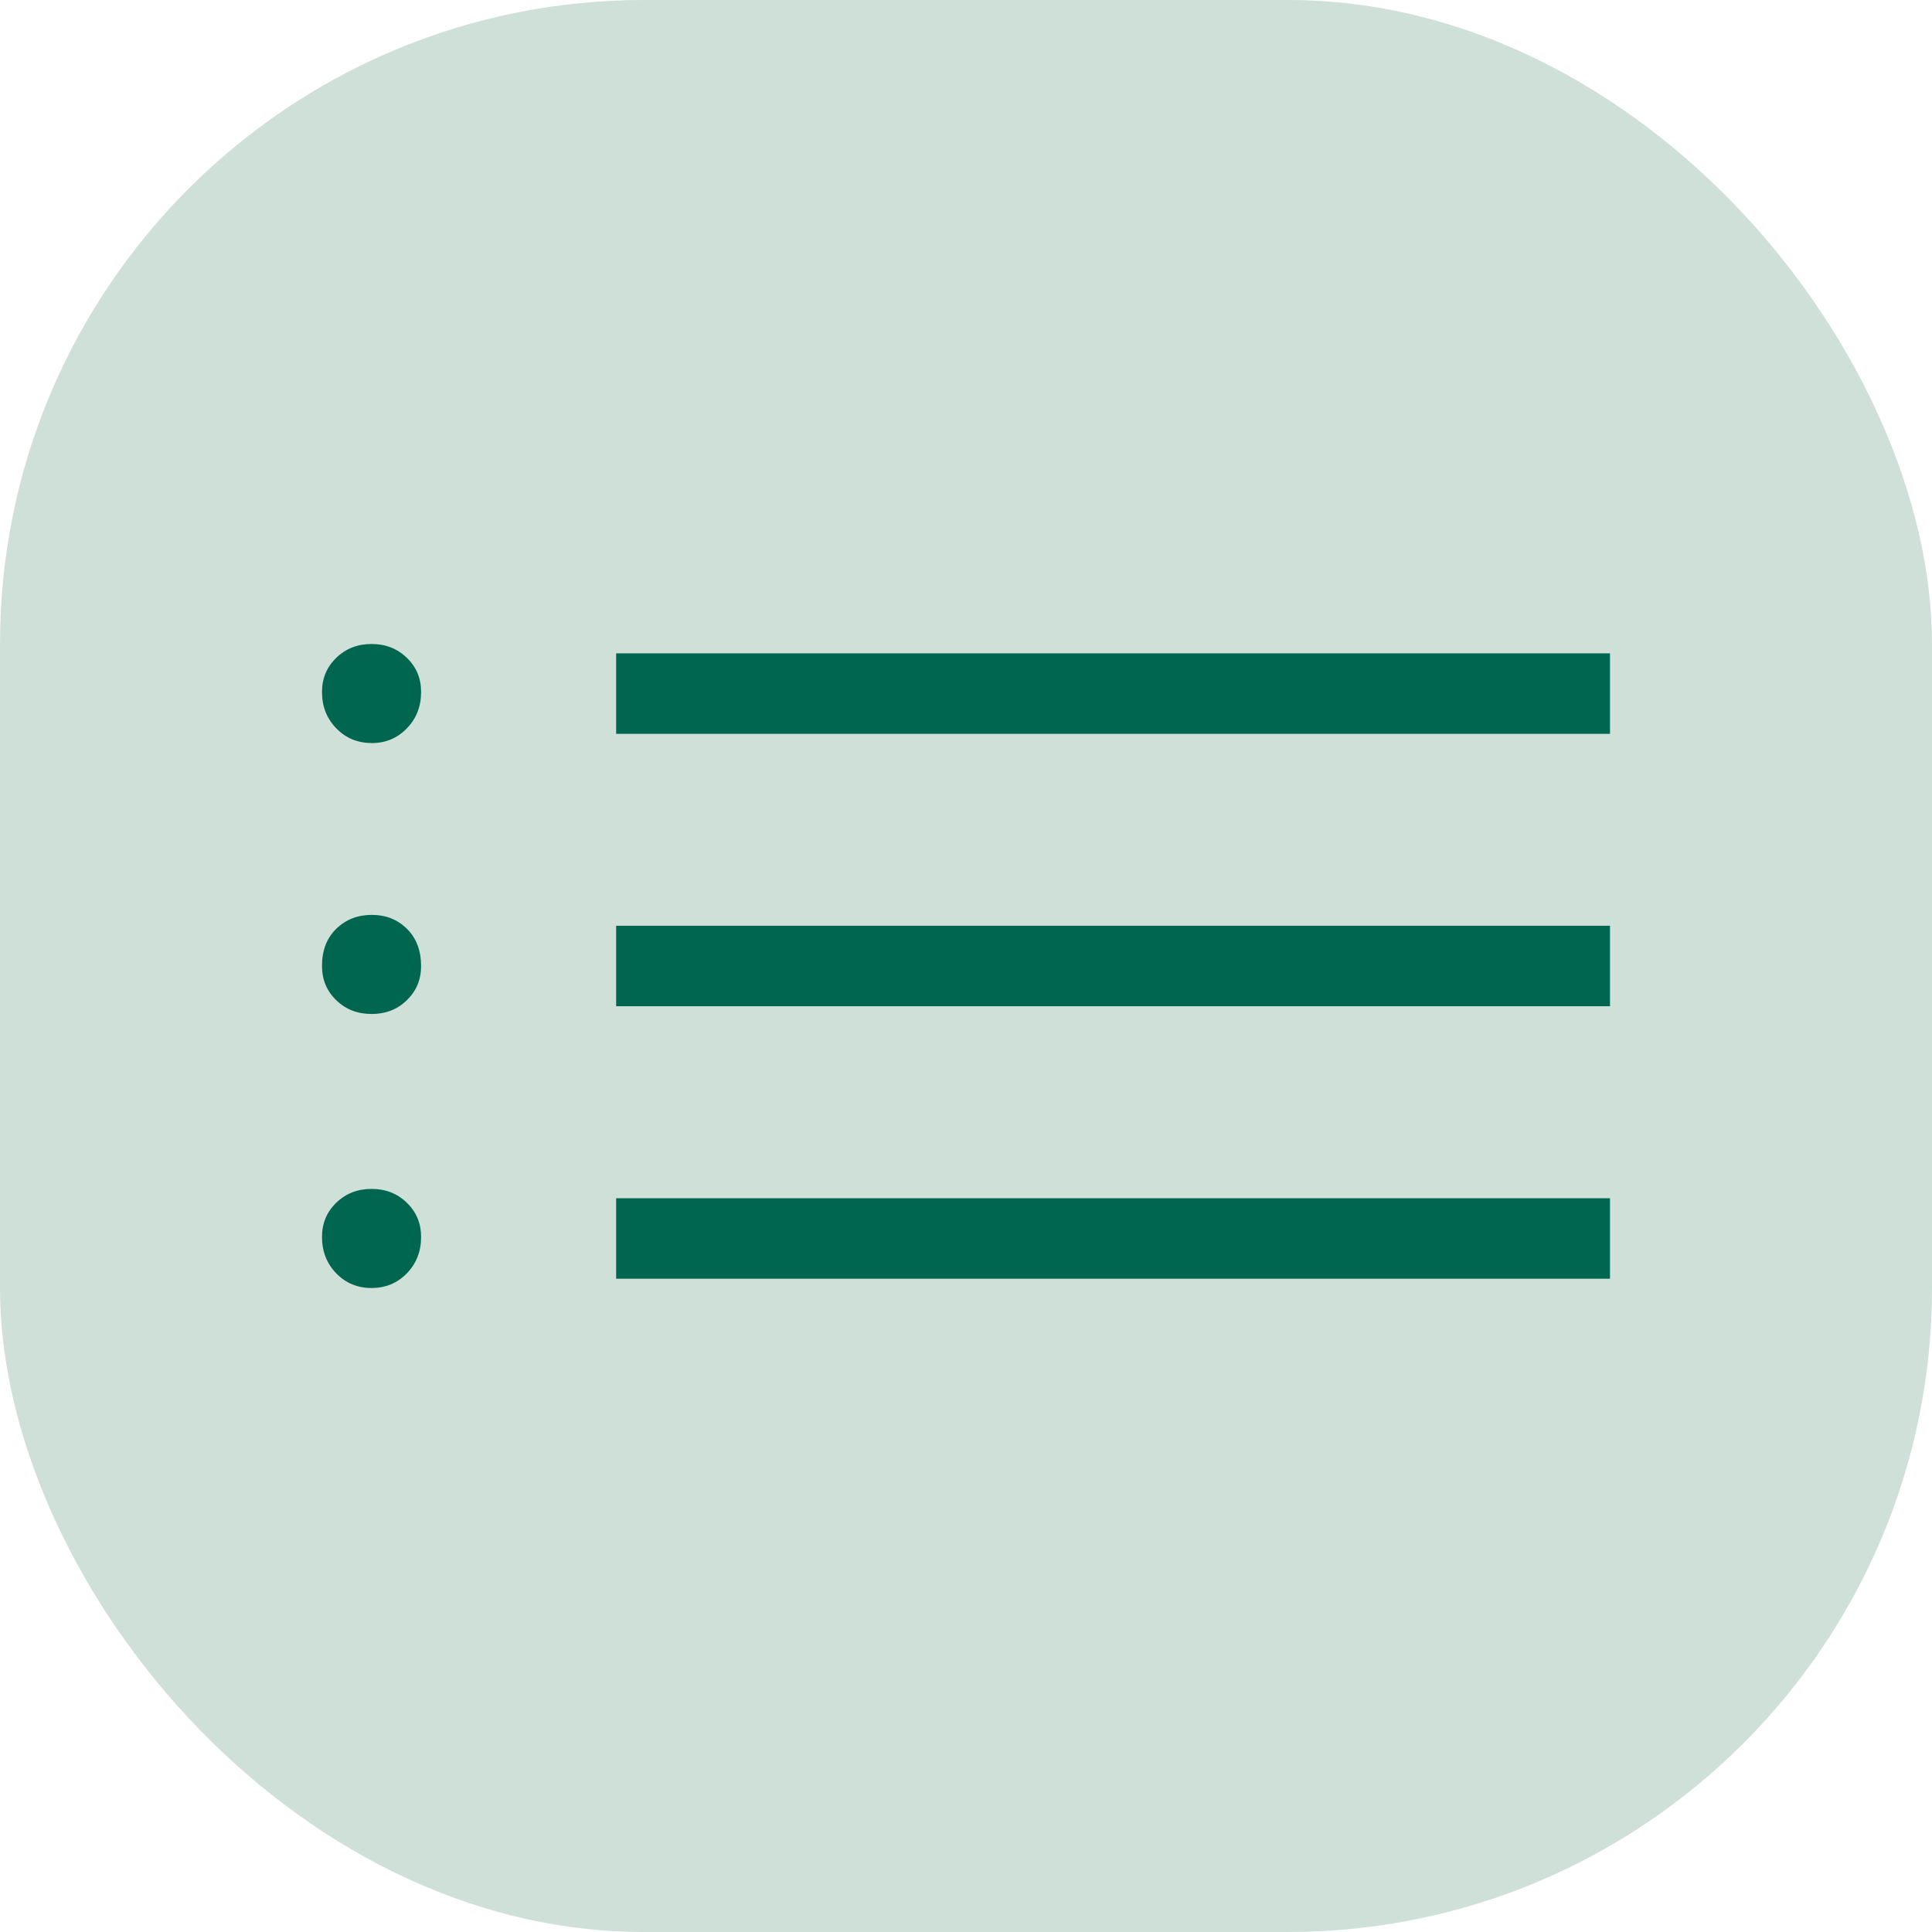 <svg xmlns="http://www.w3.org/2000/svg" width="72" height="72" viewBox="0 0 72 72" fill="none"><rect width="72" height="72" rx="24" fill="#CFE0D8"></rect><path d="M22.962 27.348V24.348H60V27.348H22.962ZM22.962 37.5V34.5H60V37.5H22.962ZM22.962 47.655V44.655H60V47.655H22.962ZM13.848 27.69C13.324 27.69 12.885 27.507 12.531 27.141C12.177 26.779 12 26.328 12 25.788C12 25.282 12.177 24.858 12.531 24.516C12.885 24.172 13.324 24 13.848 24C14.37 24 14.808 24.172 15.162 24.516C15.516 24.856 15.693 25.28 15.693 25.788C15.693 26.328 15.516 26.78 15.162 27.144C14.808 27.51 14.369 27.693 13.845 27.693M13.845 37.788C13.323 37.788 12.885 37.617 12.531 37.275C12.177 36.933 12 36.508 12 36C12 35.42 12.177 34.958 12.531 34.614C12.885 34.27 13.324 34.097 13.848 34.095C14.372 34.093 14.81 34.265 15.162 34.611C15.514 34.957 15.691 35.42 15.693 36C15.693 36.506 15.516 36.931 15.162 37.275C14.808 37.619 14.369 37.79 13.845 37.788ZM13.845 48C13.323 48 12.885 47.818 12.531 47.454C12.177 47.088 12 46.636 12 46.098C12 45.59 12.177 45.165 12.531 44.823C12.885 44.479 13.324 44.307 13.848 44.307C14.37 44.307 14.808 44.479 15.162 44.823C15.516 45.167 15.693 45.592 15.693 46.098C15.693 46.636 15.516 47.088 15.162 47.454C14.808 47.818 14.369 48 13.845 48Z" fill="#00664F"></path></svg>